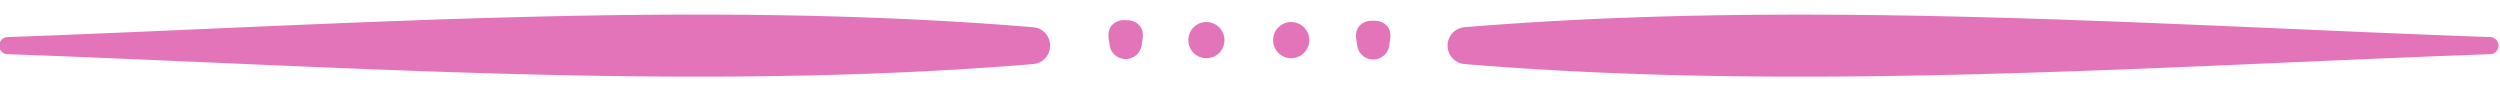 <?xml version="1.0" encoding="UTF-8" standalone="no"?><svg xmlns="http://www.w3.org/2000/svg" xmlns:xlink="http://www.w3.org/1999/xlink" fill="#e474ba" height="5.7" preserveAspectRatio="xMidYMid meet" version="1" viewBox="0.1 -0.9 154.2 5.7" width="154.2" zoomAndPan="magnify">
 <g id="change1_1"><path d="m0.51 2.44c20.93 0.75 42.42 2.34 63.33 0.61a1.14 1.14 0 0 0 0 -2.27c-20.91-1.73-42.4-0.15-63.33 0.61a0.53 0.53 0 0 0 0 1.05z" fill="inherit"/></g>
 <g id="change1_2"><path d="m70.23 2.33 0.07-0.12-0.55 0.42a1.06 1.06 0 0 0 0.77 -1v-0.25c-0.05-1.38-2.13-1.38-2.05-0.03a2.21 2.21 0 0 0 0.06 0.39 1 1 0 0 0 2 0 2.22 2.22 0 0 0 0.06 -0.39c0.08-1.34-2-1.33-2.08 0v0.25a1.06 1.06 0 0 0 0.77 1l-0.55-0.42 0.07 0.12a0.84 0.84 0 0 0 1.44 0z" fill="inherit"/></g>
 <g id="change1_3"><path d="m74.51 2.69a1.11 1.11 0 0 0 0 -2.23 1.11 1.11 0 0 0 0 2.23z" fill="inherit"/></g>
 <g id="change1_4"><path d="m153.75 2.44c-20.93 0.75-42.42 2.34-63.33 0.61a1.14 1.14 0 0 1 0 -2.27c20.92-1.73 42.4-0.14 63.33 0.61a0.53 0.53 0 0 1 0 1.05z" fill="inherit"/></g>
 <g id="change1_5"><path d="m84 2.33v-0.12l0.55 0.42a1.06 1.06 0 0 1 -0.77 -1v-0.25c0.08-1.33 2.16-1.34 2.08 0a2.22 2.22 0 0 1 -0.06 0.39 1 1 0 0 1 -2 0 2.21 2.21 0 0 1 -0.06 -0.39c-0.08-1.34 2-1.33 2.08 0v0.25a1.06 1.06 0 0 1 -0.77 1l0.55-0.42-0.07 0.12a0.84 0.84 0 0 1 -1.44 0z" fill="inherit"/></g>
 <g id="change1_6"><path d="m79.74 2.69a1.11 1.11 0 0 1 0 -2.23 1.11 1.11 0 0 1 0 2.23z" fill="inherit"/></g>
</svg>